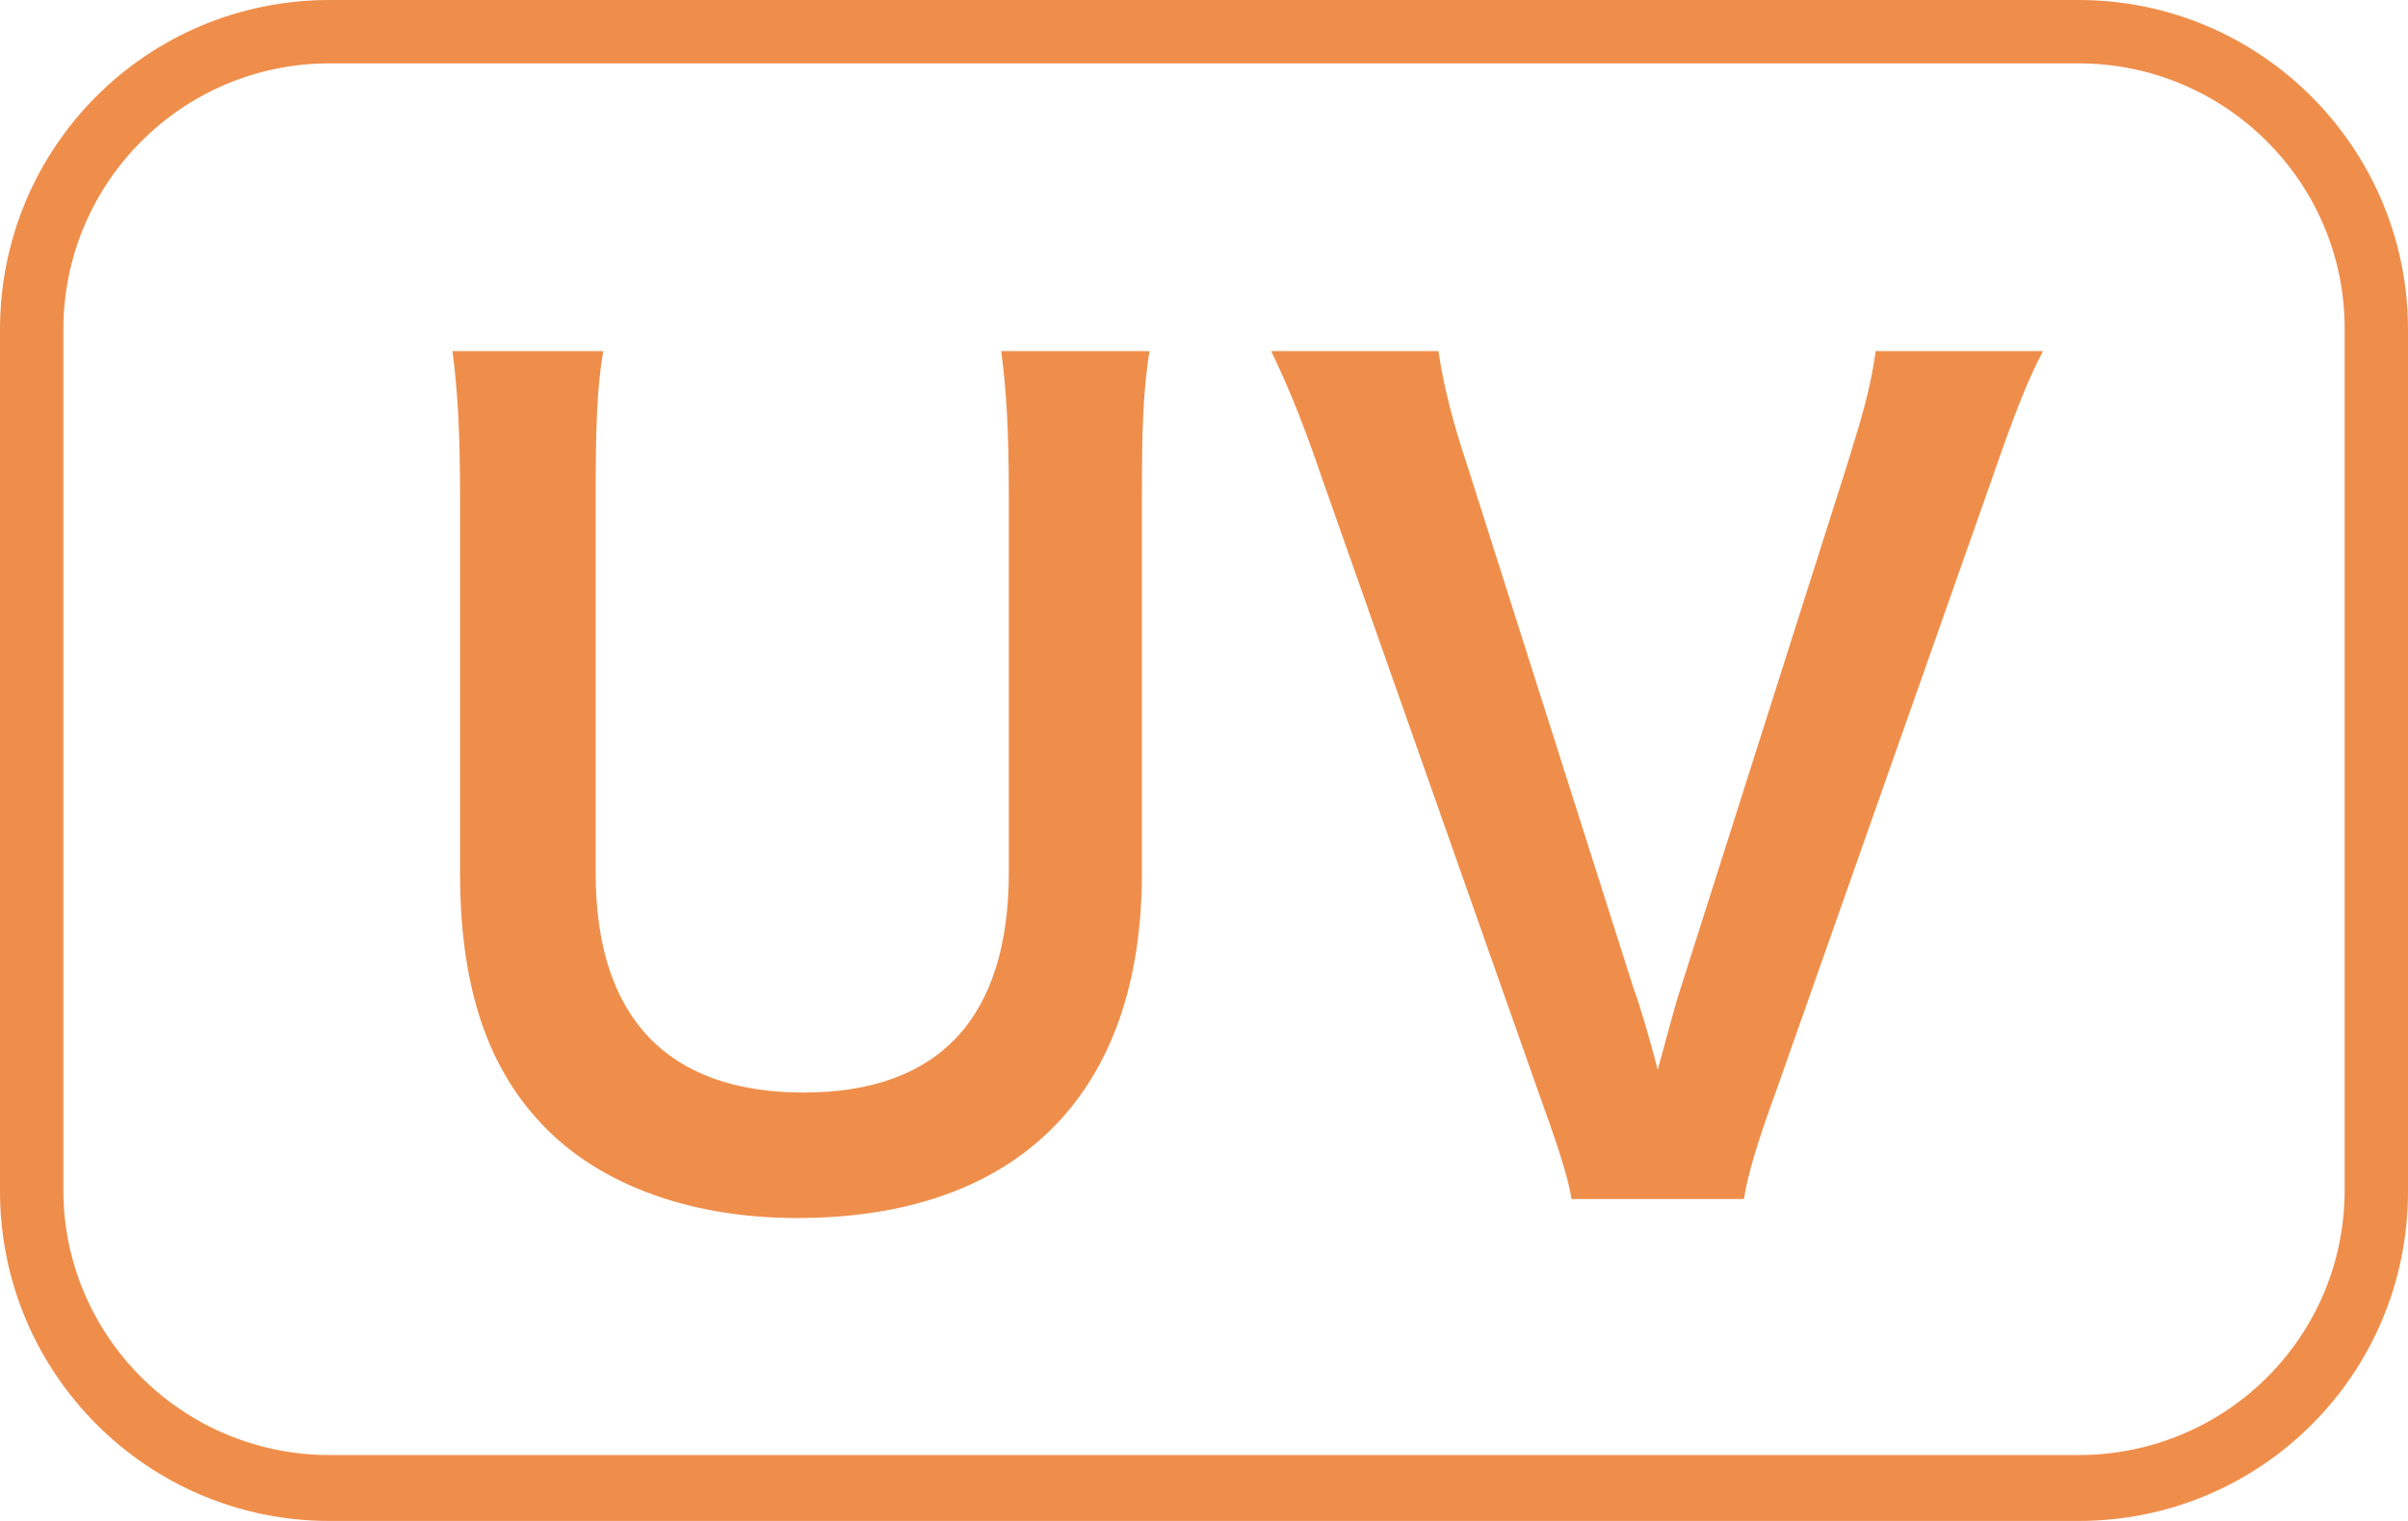 <?xml version="1.0" encoding="UTF-8"?>
<svg id="_レイヤー_1" data-name="レイヤー 1" xmlns="http://www.w3.org/2000/svg" viewBox="0 0 19 12">
  <defs>
    <style>
      .cls-1 {
        fill: #ef8e4b;
        stroke-width: 0px;
      }
    </style>
  </defs>
  <path class="cls-1" d="M16.4.5c1.16,0,2.1.94,2.1,2.09v6.8c0,1.16-.94,2.09-2.1,2.09H2.6c-1.16,0-2.1-.94-2.1-2.09V2.6C.5,1.44,1.44.5,2.6.5h13.8M16.4,0H2.6C1.16,0,0,1.16,0,2.6v6.8c0,1.43,1.16,2.6,2.6,2.6h13.8c1.44,0,2.6-1.16,2.6-2.6V2.6c0-1.43-1.16-2.6-2.6-2.6h0Z"/>
  <g>
    <path class="cls-1" d="M9.07,2.77c-.05.31-.06.61-.06,1.14v2.98c0,1.74-.98,2.72-2.72,2.72-.89,0-1.62-.29-2.06-.79-.41-.46-.6-1.09-.6-1.93v-2.97c0-.52-.02-.85-.06-1.15h1.19c-.05.29-.06.6-.06,1.15v2.97c0,1.13.56,1.73,1.64,1.73s1.62-.6,1.62-1.74v-2.96c0-.54-.02-.84-.06-1.15h1.19Z"/>
    <path class="cls-1" d="M12.4,9.46c-.03-.19-.12-.45-.26-.84l-1.71-4.85c-.17-.5-.29-.77-.4-1h1.32c.04.28.12.58.22.88l1.32,4.15c.04.1.14.44.19.64.07-.25.13-.49.18-.64l1.32-4.15c.13-.42.18-.6.22-.88h1.32c-.11.21-.21.45-.4,1l-1.71,4.85c-.14.38-.22.65-.25.84h-1.37Z"/>
  </g>
</svg>